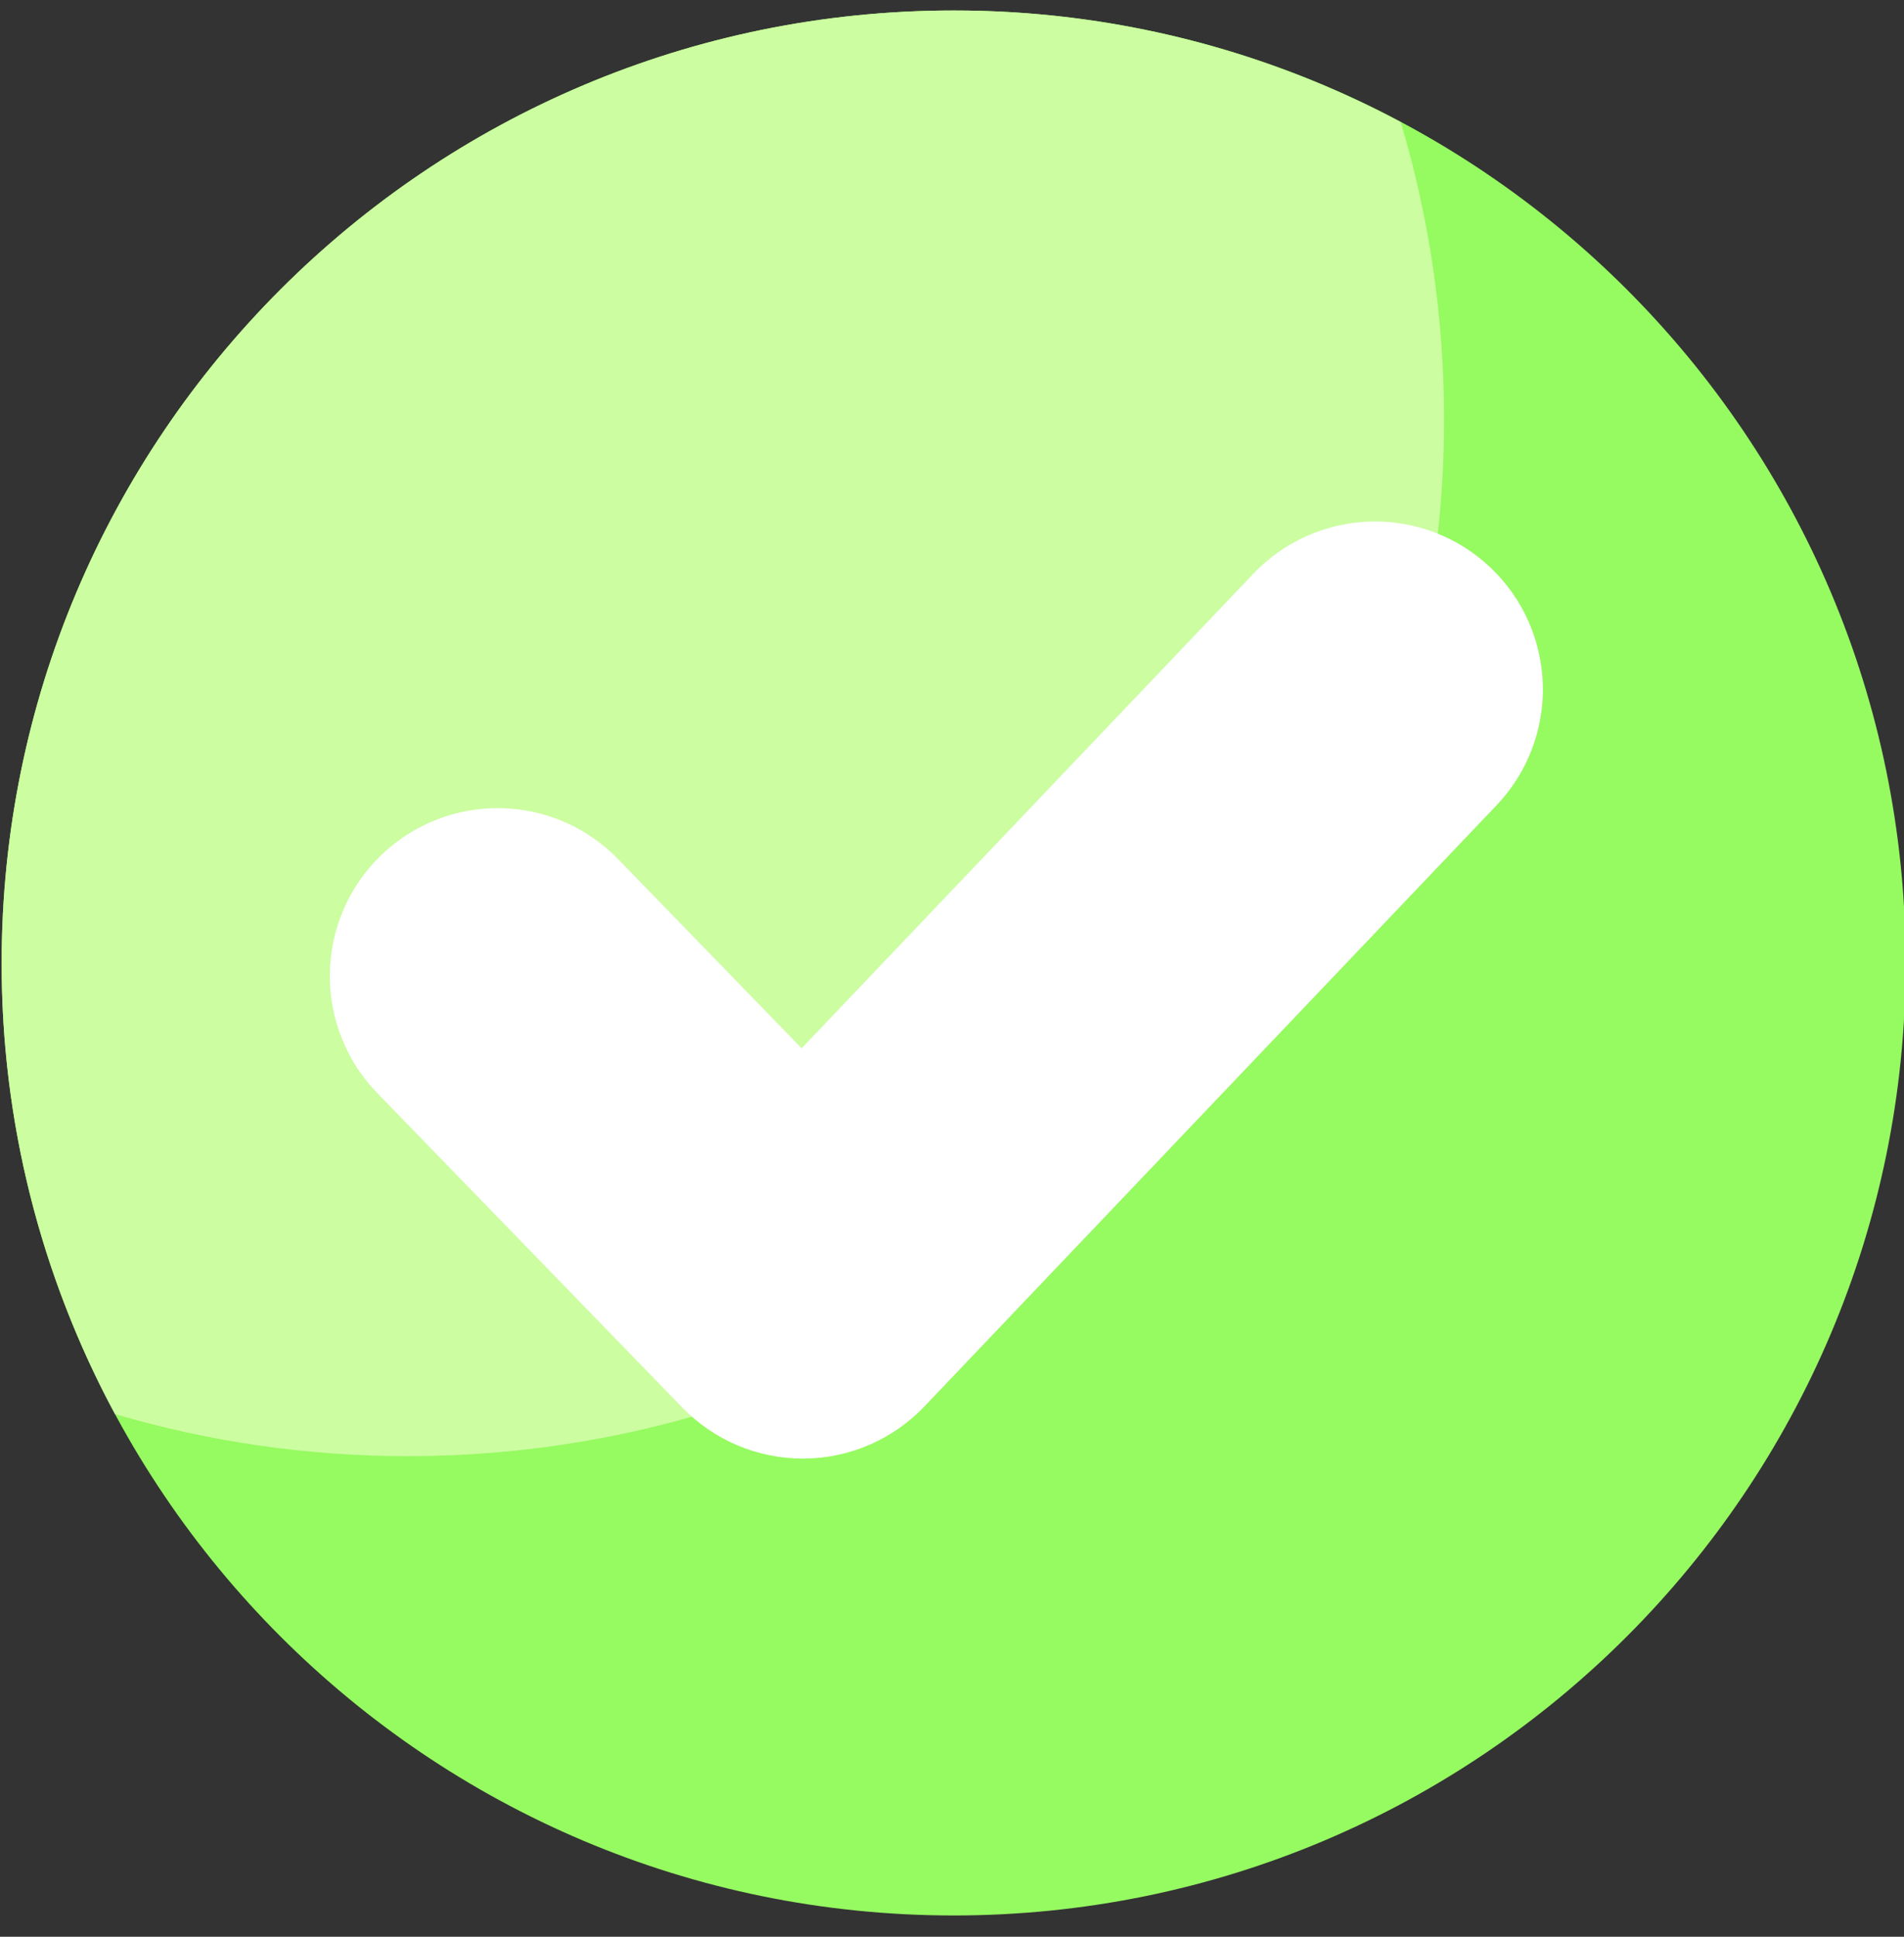 <svg width="60" height="61" viewBox="0 0 60 61" fill="none" xmlns="http://www.w3.org/2000/svg">
<rect x="0" y="0" width="60" height="61" fill="#333333" stroke="none"/>
<g clip-path="url(#clip0_644_8819)">
<path d="M30.052 0.33C13.483 0.33 0.052 13.762 0.052 30.33C0.052 46.898 13.483 60.33 30.052 60.33C46.621 60.33 60.052 46.898 60.052 30.33C60.052 13.762 46.62 0.33 30.052 0.33Z" fill="#96FA61"/>
<path d="M0.052 30.33C0.044 35.289 1.272 40.173 3.625 44.54C6.621 45.419 9.728 45.865 12.851 45.863C30.886 45.863 45.507 31.242 45.507 13.207C45.508 10.037 45.048 6.883 44.141 3.845C39.806 1.532 34.966 0.324 30.052 0.33C13.483 0.33 0.052 13.762 0.052 30.33Z" fill="#CCFDA1"/>
<path d="M47.161 25.363L29.129 44.3C28.637 44.815 28.047 45.226 27.393 45.508C26.74 45.79 26.036 45.937 25.324 45.94H25.299C24.591 45.94 23.89 45.798 23.238 45.522C22.586 45.246 21.996 44.842 21.503 44.334L11.935 34.476C11.441 33.98 11.05 33.39 10.785 32.741C10.52 32.093 10.387 31.398 10.393 30.698C10.399 29.997 10.544 29.305 10.819 28.661C11.095 28.017 11.496 27.434 11.998 26.946C12.501 26.458 13.096 26.075 13.748 25.819C14.399 25.563 15.096 25.439 15.796 25.454C16.497 25.469 17.187 25.623 17.827 25.907C18.468 26.191 19.045 26.599 19.526 27.108L25.261 33.017L39.499 18.067C39.978 17.564 40.551 17.16 41.186 16.879C41.821 16.597 42.506 16.443 43.2 16.426C43.895 16.409 44.586 16.529 45.234 16.779C45.882 17.029 46.475 17.405 46.978 17.884C47.481 18.363 47.885 18.936 48.167 19.571C48.448 20.207 48.602 20.891 48.619 21.585C48.636 22.28 48.516 22.971 48.266 23.619C48.016 24.267 47.641 24.86 47.161 25.363Z" fill="white"/>
</g>
<defs>
<clipPath id="clip0_644_8819">
<rect width="60" height="60" fill="white" transform="translate(0 0.33)"/>
</clipPath>
</defs>
</svg>
